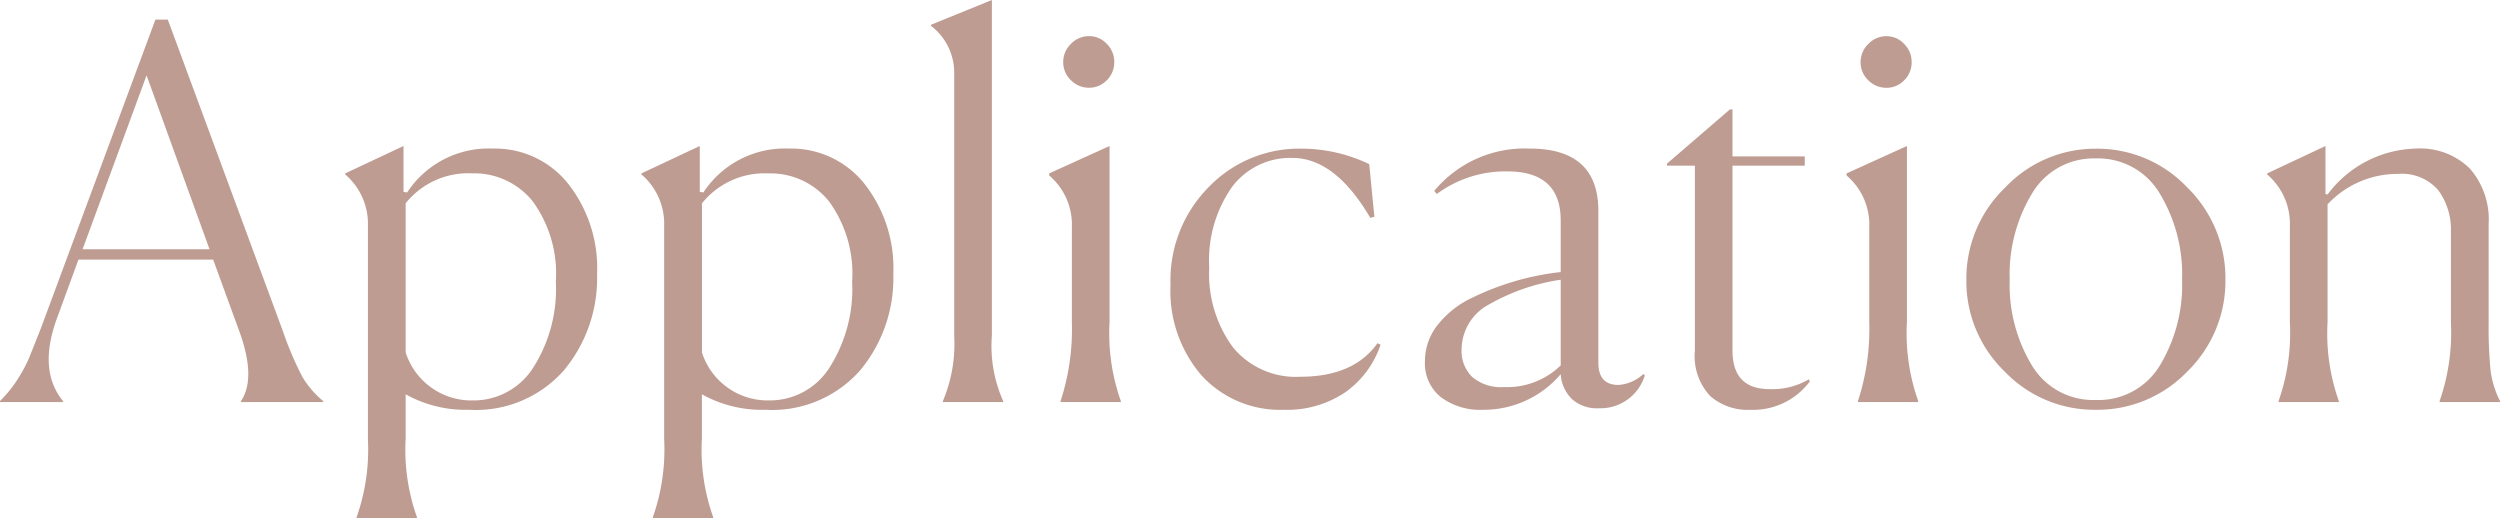 <svg xmlns="http://www.w3.org/2000/svg" width="155.008" height="32.128" viewBox="0 0 155.008 32.128">
  <path id="tit_appli" d="M9.152-20.256,5.184-9.472h7.872ZM3.968,0H.064V-.064a7.819,7.819,0,0,0,1.12-1.392A9,9,0,0,0,1.84-2.672q.208-.5.784-1.968L9.7-23.712h.768L17.632-4.32A20.107,20.107,0,0,0,18.8-1.584a5.692,5.692,0,0,0,1.3,1.52V0H15.008V-.064q.96-1.44-.128-4.384l-1.6-4.384H4.928L3.616-5.248Q2.4-1.984,3.968-.064ZM29.376-.1a4.379,4.379,0,0,0,3.728-2,9.066,9.066,0,0,0,1.424-5.36,7.61,7.61,0,0,0-1.44-4.992,4.644,4.644,0,0,0-3.744-1.728,4.969,4.969,0,0,0-4.128,1.856v9.248A4.28,4.28,0,0,0,29.376-.1Zm-7.2,7.3V7.136a12.608,12.608,0,0,0,.7-4.832V-10.912a4.023,4.023,0,0,0-1.408-3.2v-.064l3.616-1.7v2.848l.224.032a6.045,6.045,0,0,1,5.312-2.72,5.8,5.8,0,0,1,4.656,2.16,8.456,8.456,0,0,1,1.808,5.616,8.931,8.931,0,0,1-2.064,5.984A7.277,7.277,0,0,1,29.152.48a7.633,7.633,0,0,1-3.936-.96V2.272a12.426,12.426,0,0,0,.7,4.864V7.2ZM47.744-.1a4.379,4.379,0,0,0,3.728-2A9.066,9.066,0,0,0,52.9-7.456a7.611,7.611,0,0,0-1.44-4.992,4.644,4.644,0,0,0-3.744-1.728,4.969,4.969,0,0,0-4.128,1.856v9.248A4.28,4.28,0,0,0,47.744-.1Zm-7.2,7.3V7.136a12.608,12.608,0,0,0,.7-4.832V-10.912a4.023,4.023,0,0,0-1.408-3.2v-.064l3.616-1.7v2.848l.224.032a6.045,6.045,0,0,1,5.312-2.72,5.8,5.8,0,0,1,4.656,2.16,8.456,8.456,0,0,1,1.808,5.616,8.931,8.931,0,0,1-2.064,5.984A7.277,7.277,0,0,1,47.52.48a7.633,7.633,0,0,1-3.936-.96V2.272a12.426,12.426,0,0,0,.7,4.864V7.2ZM58.528-.064a9.109,9.109,0,0,0,.7-4.032V-20.384a3.665,3.665,0,0,0-1.44-2.944v-.064l3.776-1.536v20.8a8.363,8.363,0,0,0,.7,4.064V0H58.528ZM69.152-21.088a1.545,1.545,0,0,1-.464,1.136,1.508,1.508,0,0,1-1.1.464,1.561,1.561,0,0,1-1.12-.464,1.519,1.519,0,0,1-.48-1.136,1.535,1.535,0,0,1,.48-1.12,1.535,1.535,0,0,1,1.12-.48,1.483,1.483,0,0,1,1.1.48A1.561,1.561,0,0,1,69.152-21.088ZM65.824-.064a14.3,14.3,0,0,0,.7-4.864V-10.88a3.988,3.988,0,0,0-1.408-3.168v-.128l3.744-1.7V-4.96a12.537,12.537,0,0,0,.7,4.9V0H65.824Zm19.84-3.488a5.922,5.922,0,0,1-2.208,2.96A6.435,6.435,0,0,1,79.68.48a6.6,6.6,0,0,1-5.1-2.112A8.01,8.01,0,0,1,72.64-7.264a8.2,8.2,0,0,1,2.384-6.08,7.782,7.782,0,0,1,5.68-2.368,9.778,9.778,0,0,1,4.256.96l.32,3.264-.256.064q-2.176-3.712-4.832-3.712a4.508,4.508,0,0,0-3.744,1.808A7.908,7.908,0,0,0,75.04-8.352a7.677,7.677,0,0,0,1.472,4.96,5.041,5.041,0,0,0,4.16,1.824q3.328,0,4.8-2.08ZM93.312-.928a4.76,4.76,0,0,0,3.52-1.344V-7.584a12.607,12.607,0,0,0-4.384,1.5,3.182,3.182,0,0,0-1.76,2.816,2.25,2.25,0,0,0,.656,1.712A2.758,2.758,0,0,0,93.312-.928ZM99.2.384a2.31,2.31,0,0,1-1.68-.576,2.4,2.4,0,0,1-.688-1.536A6.256,6.256,0,0,1,92,.48,4.057,4.057,0,0,1,89.408-.3a2.67,2.67,0,0,1-.992-2.224,3.6,3.6,0,0,1,.8-2.272,5.916,5.916,0,0,1,2.112-1.664A16.851,16.851,0,0,1,94.016-7.5a16.659,16.659,0,0,1,2.816-.56v-3.2q0-3.04-3.3-3.04A7.134,7.134,0,0,0,89.152-12.9l-.16-.192a7.284,7.284,0,0,1,5.92-2.624q4.256,0,4.256,3.872v9.408q0,1.376,1.248,1.376a2.53,2.53,0,0,0,1.536-.672l.1.064A2.87,2.87,0,0,1,99.2.384Zm9.344.1a3.538,3.538,0,0,1-2.432-.848,3.616,3.616,0,0,1-.96-2.832V-14.656h-1.728v-.128l3.9-3.36h.16v2.912h4.48v.576h-4.48V-3.2q0,2.4,2.3,2.4a4.469,4.469,0,0,0,2.432-.608l.064.128A4.39,4.39,0,0,1,108.544.48Zm10.048-21.568a1.545,1.545,0,0,1-.464,1.136,1.508,1.508,0,0,1-1.1.464,1.561,1.561,0,0,1-1.12-.464,1.519,1.519,0,0,1-.48-1.136,1.535,1.535,0,0,1,.48-1.12,1.535,1.535,0,0,1,1.12-.48,1.483,1.483,0,0,1,1.1.48A1.561,1.561,0,0,1,118.592-21.088ZM115.264-.064a14.3,14.3,0,0,0,.7-4.864V-10.88a3.988,3.988,0,0,0-1.408-3.168v-.128l3.744-1.7V-4.96a12.537,12.537,0,0,0,.7,4.9V0h-3.744ZM135.68-1.888A7.729,7.729,0,0,1,130.016.48,7.7,7.7,0,0,1,124.352-1.9a7.782,7.782,0,0,1-2.368-5.68,7.835,7.835,0,0,1,2.4-5.712,7.686,7.686,0,0,1,5.632-2.416,7.678,7.678,0,0,1,5.664,2.4,7.872,7.872,0,0,1,2.368,5.728A7.835,7.835,0,0,1,135.68-1.888Zm-9.632-.384a4.435,4.435,0,0,0,3.968,2.144,4.435,4.435,0,0,0,3.968-2.144,9.643,9.643,0,0,0,1.376-5.312,9.7,9.7,0,0,0-1.392-5.36,4.437,4.437,0,0,0-3.952-2.16,4.437,4.437,0,0,0-3.952,2.16,9.7,9.7,0,0,0-1.392,5.36A9.643,9.643,0,0,0,126.048-2.272ZM145.088,0h-3.744V-.064a12.719,12.719,0,0,0,.7-4.864v-5.984a4.023,4.023,0,0,0-1.408-3.2v-.064l3.616-1.7V-12.9l.128.032a7.042,7.042,0,0,1,5.472-2.848A4.388,4.388,0,0,1,153.2-14.48a4.8,4.8,0,0,1,1.168,3.44v6.08a28.494,28.494,0,0,0,.112,2.944,5.8,5.8,0,0,0,.592,1.952V0h-3.744V-.064a12.868,12.868,0,0,0,.7-4.864v-5.6a4.125,4.125,0,0,0-.784-2.608,2.985,2.985,0,0,0-2.512-1.008,5.91,5.91,0,0,0-4.352,1.888v7.3a12.537,12.537,0,0,0,.7,4.9Z" transform="translate(-0.064 24.928)" fill="#be9c91"/>
</svg>
